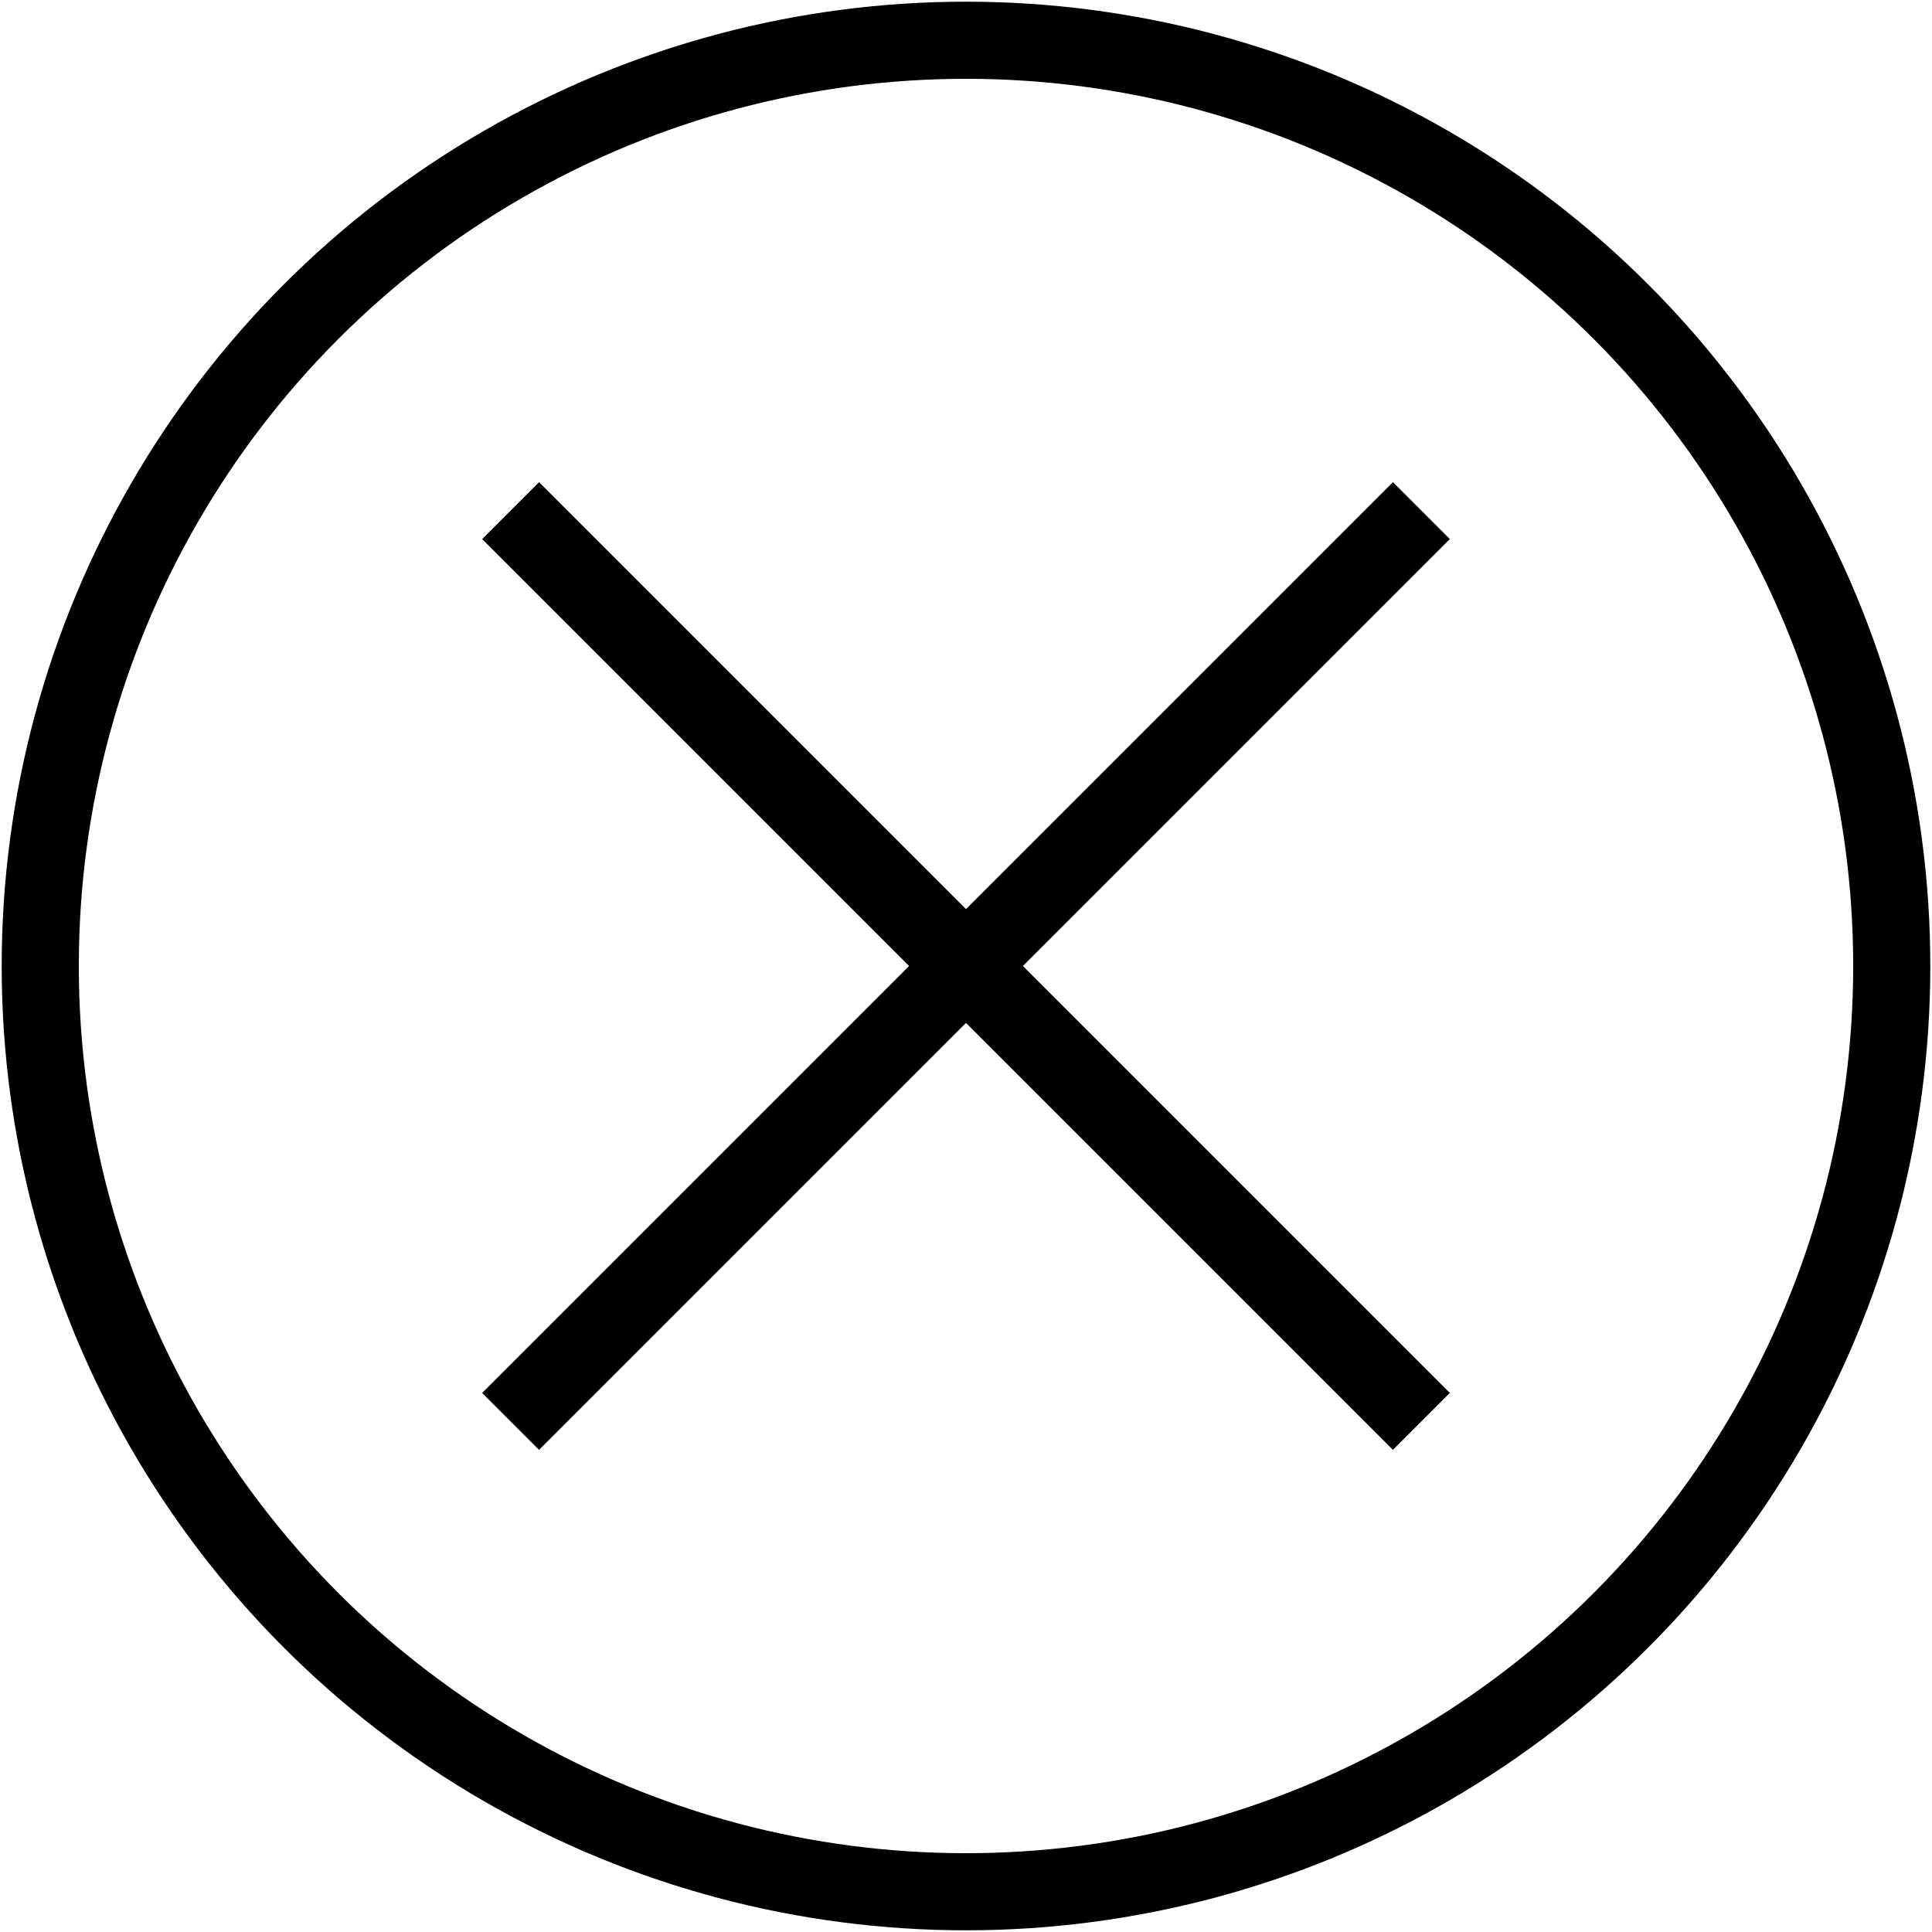 <svg id="Layer_1" data-name="Layer 1" xmlns="http://www.w3.org/2000/svg" width="24" height="24" viewBox="0 0 24 24">
  <defs>
    <style>
      .cls-1, .cls-2 {
        fill: none;
        stroke: #000;
        stroke-miterlimit: 10;
      }

      .cls-1 {
        stroke-width: 0.958px;
      }
    </style>
  </defs>
  <circle class="cls-1" cx="12" cy="12" r="11.5"/>
  <line class="cls-2" x1="6.343" y1="6.343" x2="17.657" y2="17.657"/>
  <line class="cls-2" x1="17.657" y1="6.343" x2="6.343" y2="17.657"/>
</svg>
